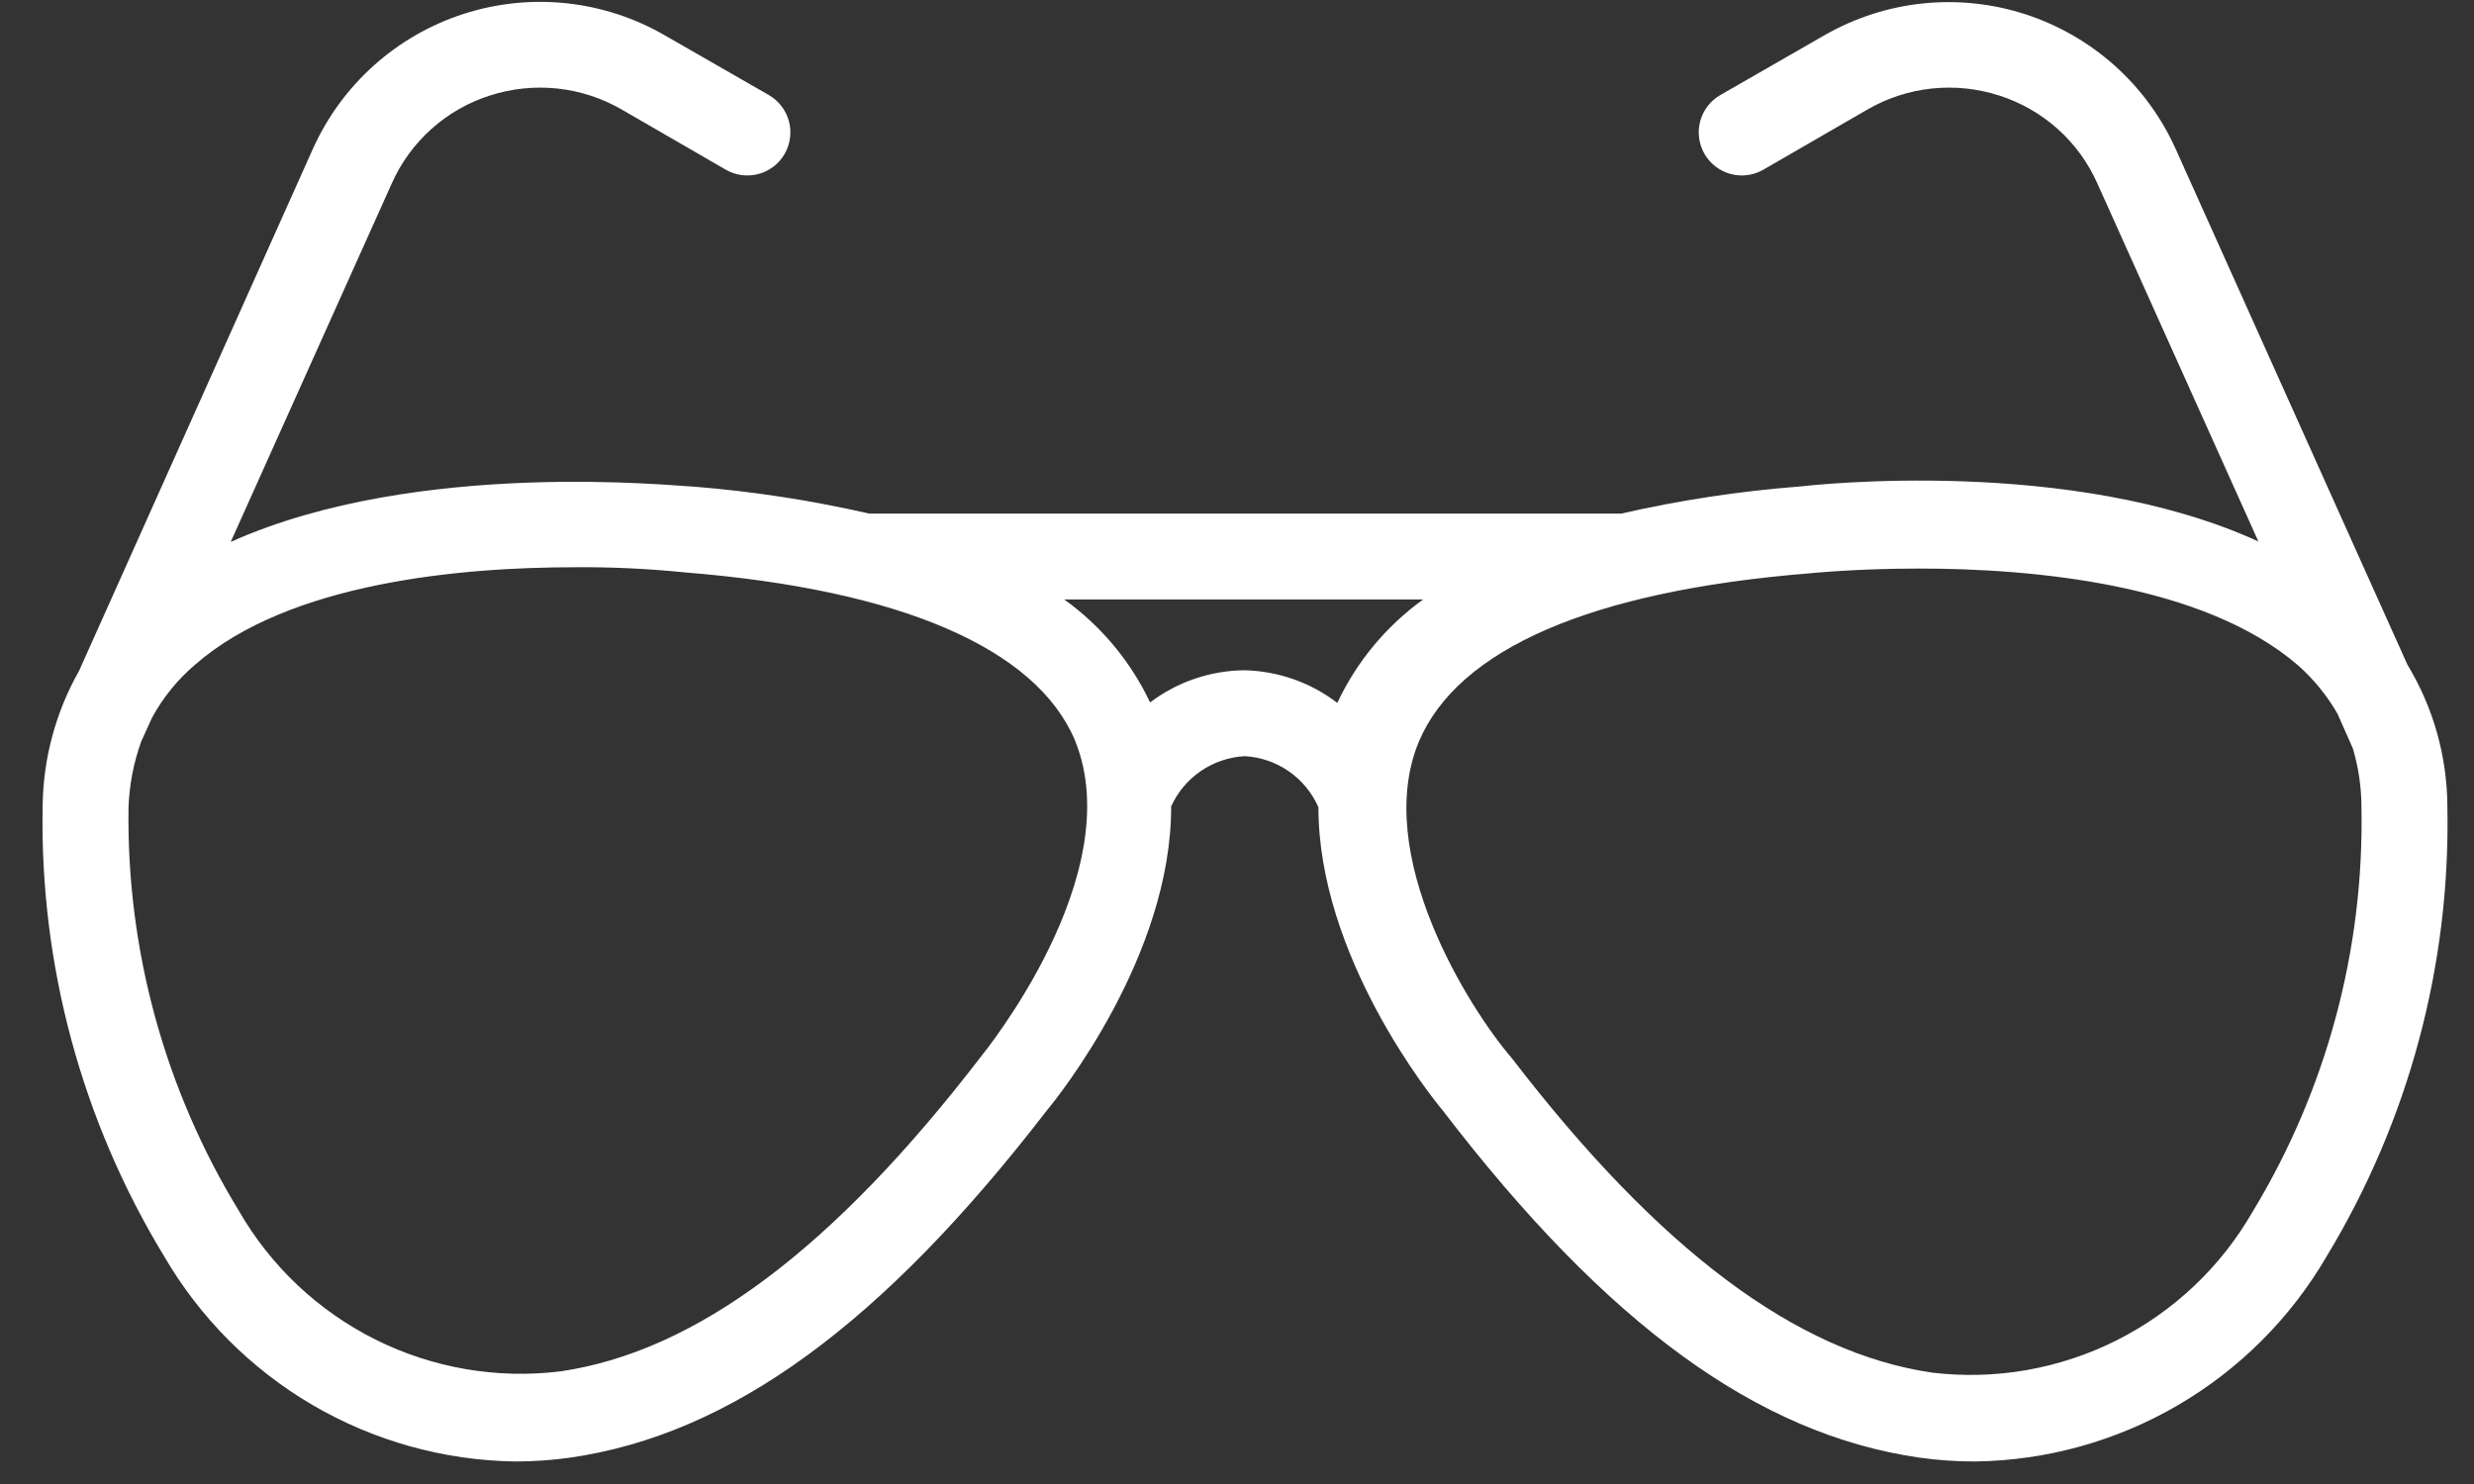 <svg width="55" height="33" viewBox="0 0 55 33" fill="none" xmlns="http://www.w3.org/2000/svg">
<rect x="0" y="0" width="55" height="33" fill="#333333" stroke="none"/>
<path d="M53.52 14.781L48.374 3.326C48.058 2.618 47.597 1.985 47.021 1.467C46.445 0.949 45.766 0.558 45.029 0.318C44.293 0.079 43.514 -0.003 42.743 0.077C41.972 0.158 41.227 0.4 40.556 0.786L38.246 2.113C38.025 2.24 37.864 2.449 37.798 2.694C37.732 2.939 37.766 3.201 37.892 3.421C38.019 3.641 38.228 3.802 38.473 3.869C38.718 3.935 38.98 3.901 39.2 3.774L41.511 2.438C41.95 2.183 42.438 2.023 42.942 1.969C43.447 1.915 43.958 1.967 44.441 2.123C44.923 2.276 45.367 2.53 45.744 2.867C46.121 3.204 46.422 3.618 46.627 4.08L50.207 12.041C46.045 10.132 40.26 10.791 40.002 10.819C38.669 10.922 37.344 11.123 36.04 11.421H19.325C18.03 11.124 16.716 10.923 15.392 10.819C15.095 10.819 9.291 10.18 5.129 12.051L8.709 4.08C8.914 3.618 9.216 3.204 9.592 2.867C9.969 2.53 10.413 2.276 10.895 2.123C11.379 1.967 11.889 1.915 12.394 1.969C12.899 2.023 13.387 2.183 13.826 2.438L16.136 3.774C16.245 3.837 16.366 3.878 16.49 3.894C16.615 3.91 16.742 3.901 16.863 3.869C16.985 3.836 17.098 3.779 17.198 3.703C17.298 3.626 17.381 3.53 17.444 3.421C17.507 3.312 17.547 3.192 17.563 3.067C17.58 2.942 17.571 2.815 17.538 2.694C17.505 2.572 17.449 2.459 17.372 2.359C17.296 2.259 17.2 2.176 17.091 2.113L14.78 0.786C14.111 0.399 13.367 0.156 12.598 0.073C11.829 -0.009 11.051 0.07 10.314 0.307C9.577 0.543 8.899 0.932 8.321 1.447C7.744 1.962 7.281 2.592 6.962 3.297L1.759 14.915C1.239 15.833 0.96 16.867 0.948 17.922C0.88 21.449 1.817 24.922 3.649 27.936C4.446 29.305 5.582 30.444 6.949 31.244C8.316 32.043 9.866 32.476 11.449 32.499C11.861 32.499 12.272 32.471 12.68 32.413C16.251 31.898 19.611 29.445 23.267 24.7C23.515 24.404 26.045 21.254 26.036 17.932C26.181 17.613 26.41 17.34 26.7 17.143C26.99 16.946 27.328 16.832 27.678 16.815C28.028 16.836 28.366 16.953 28.654 17.153C28.942 17.354 29.169 17.63 29.31 17.951C29.31 21.273 31.83 24.404 32.079 24.7C35.735 29.473 39.095 31.898 42.666 32.413C43.077 32.471 43.492 32.5 43.907 32.499C45.493 32.479 47.047 32.048 48.417 31.248C49.787 30.448 50.927 29.307 51.725 27.936C53.551 24.92 54.481 21.447 54.408 17.922C54.401 16.814 54.094 15.729 53.52 14.781ZM21.807 23.497C18.523 27.774 15.468 30.056 12.461 30.495C11.05 30.669 9.619 30.423 8.347 29.788C7.075 29.153 6.019 28.157 5.31 26.924C3.662 24.228 2.812 21.12 2.857 17.96C2.874 17.455 2.97 16.956 3.143 16.48L3.382 15.956C3.625 15.509 3.949 15.11 4.337 14.781C6.427 12.948 10.265 12.614 12.776 12.614C13.595 12.607 14.414 12.646 15.229 12.729C20.002 13.111 23.029 14.409 23.897 16.462C25.119 19.459 21.835 23.459 21.807 23.497ZM27.668 14.905C26.909 14.911 26.172 15.162 25.568 15.621C25.137 14.708 24.479 13.919 23.659 13.33H31.64C30.817 13.922 30.16 14.714 29.73 15.631C29.14 15.178 28.421 14.925 27.678 14.905H27.668ZM50.074 26.953C49.367 28.18 48.315 29.173 47.049 29.808C45.783 30.443 44.358 30.692 42.952 30.523C39.945 30.084 36.89 27.803 33.606 23.526C32.651 22.418 30.503 18.991 31.544 16.49C32.413 14.438 35.363 13.139 40.241 12.748C40.241 12.748 41.253 12.643 42.666 12.643C45.167 12.643 49.004 12.977 51.105 14.81C51.446 15.115 51.736 15.473 51.964 15.87L52.307 16.643C52.434 17.071 52.498 17.514 52.498 17.96C52.558 21.127 51.717 24.245 50.074 26.953Z" fill="white"/>
</svg>
